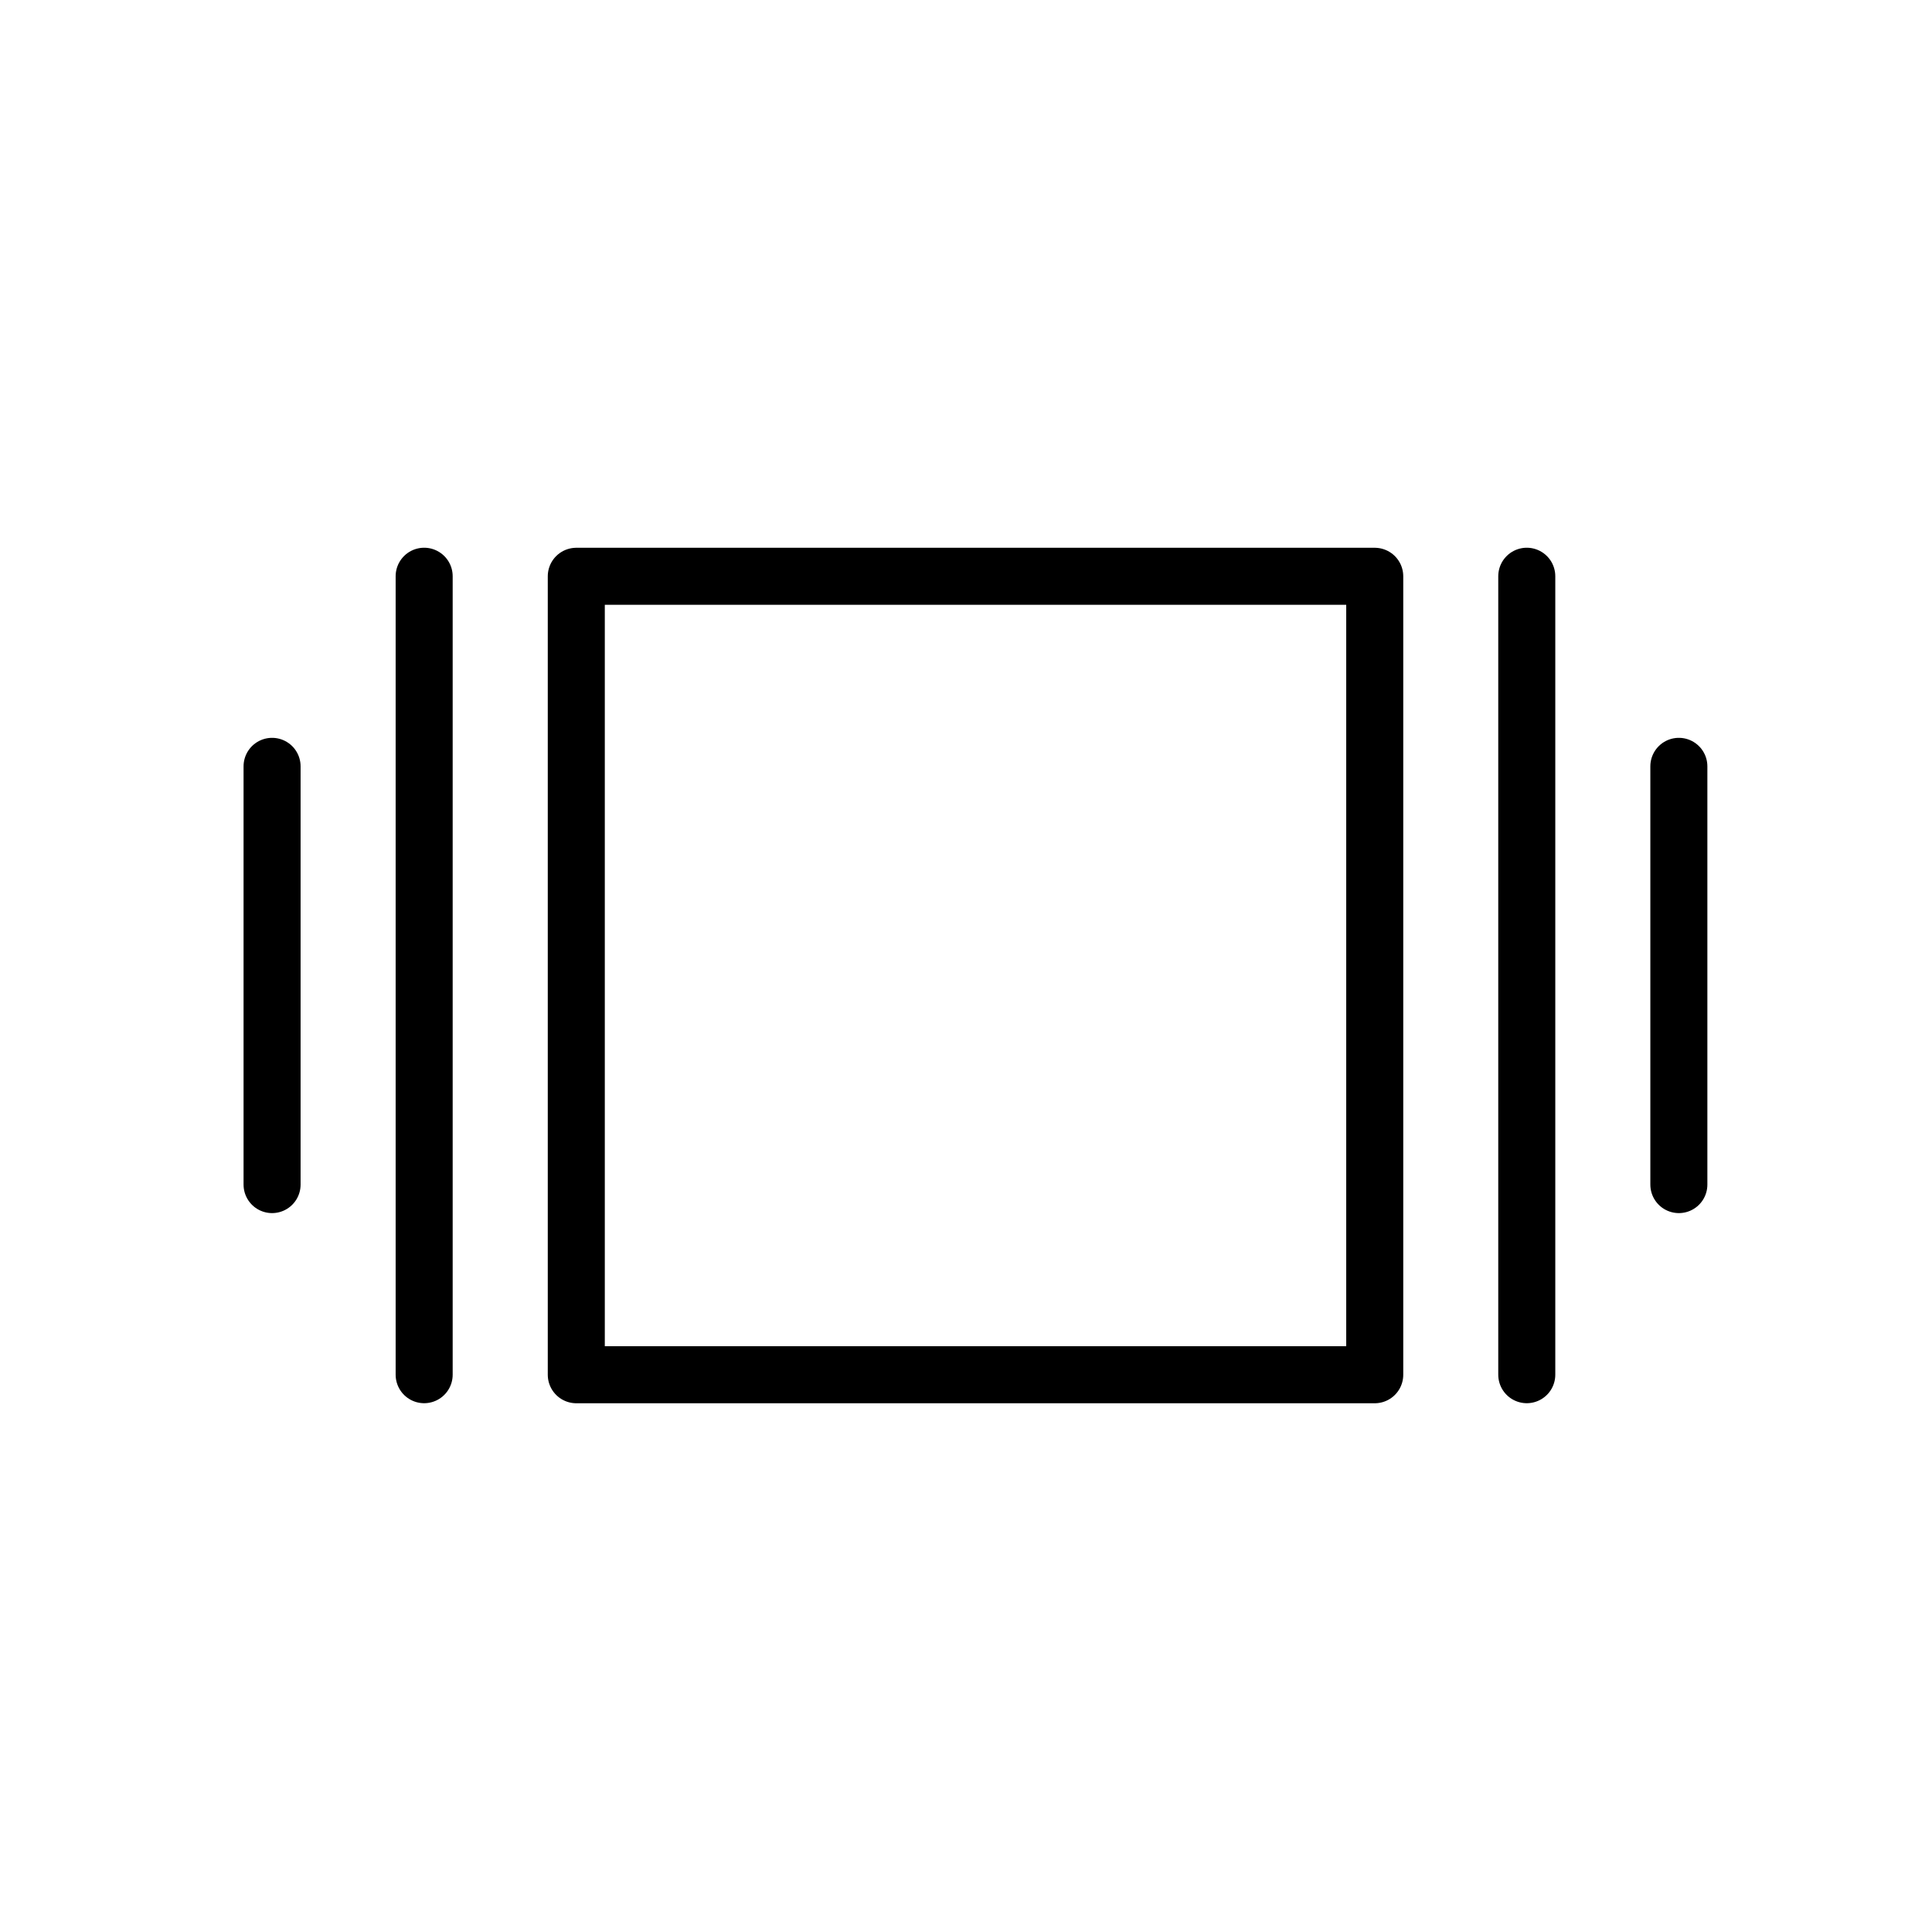 <?xml version="1.0" encoding="UTF-8"?>
<!-- Uploaded to: SVG Repo, www.svgrepo.com, Generator: SVG Repo Mixer Tools -->
<svg width="800px" height="800px" version="1.1" viewBox="144 144 512 512" xmlns="http://www.w3.org/2000/svg">
 <g fill="none" stroke="#000000" stroke-linecap="round" stroke-linejoin="round" stroke-width="3">
  <path transform="matrix(-5.038 6.17e-16 -6.17e-16 -5.038 656.94 656.94)" d="m29.5 29.5h42v42h-42z"/>
  <path transform="matrix(5.038 0 0 5.038 148.09 148.09)" d="m21.5 29.5v42"/>
  <path transform="matrix(5.038 0 0 5.038 148.09 148.09)" d="m13.5 39.5v22"/>
  <path transform="matrix(5.038 0 0 5.038 148.09 148.09)" d="m79.5 29.5v42"/>
  <path transform="matrix(5.038 0 0 5.038 148.09 148.09)" d="m87.5 39.5v22"/>
 </g>
</svg>